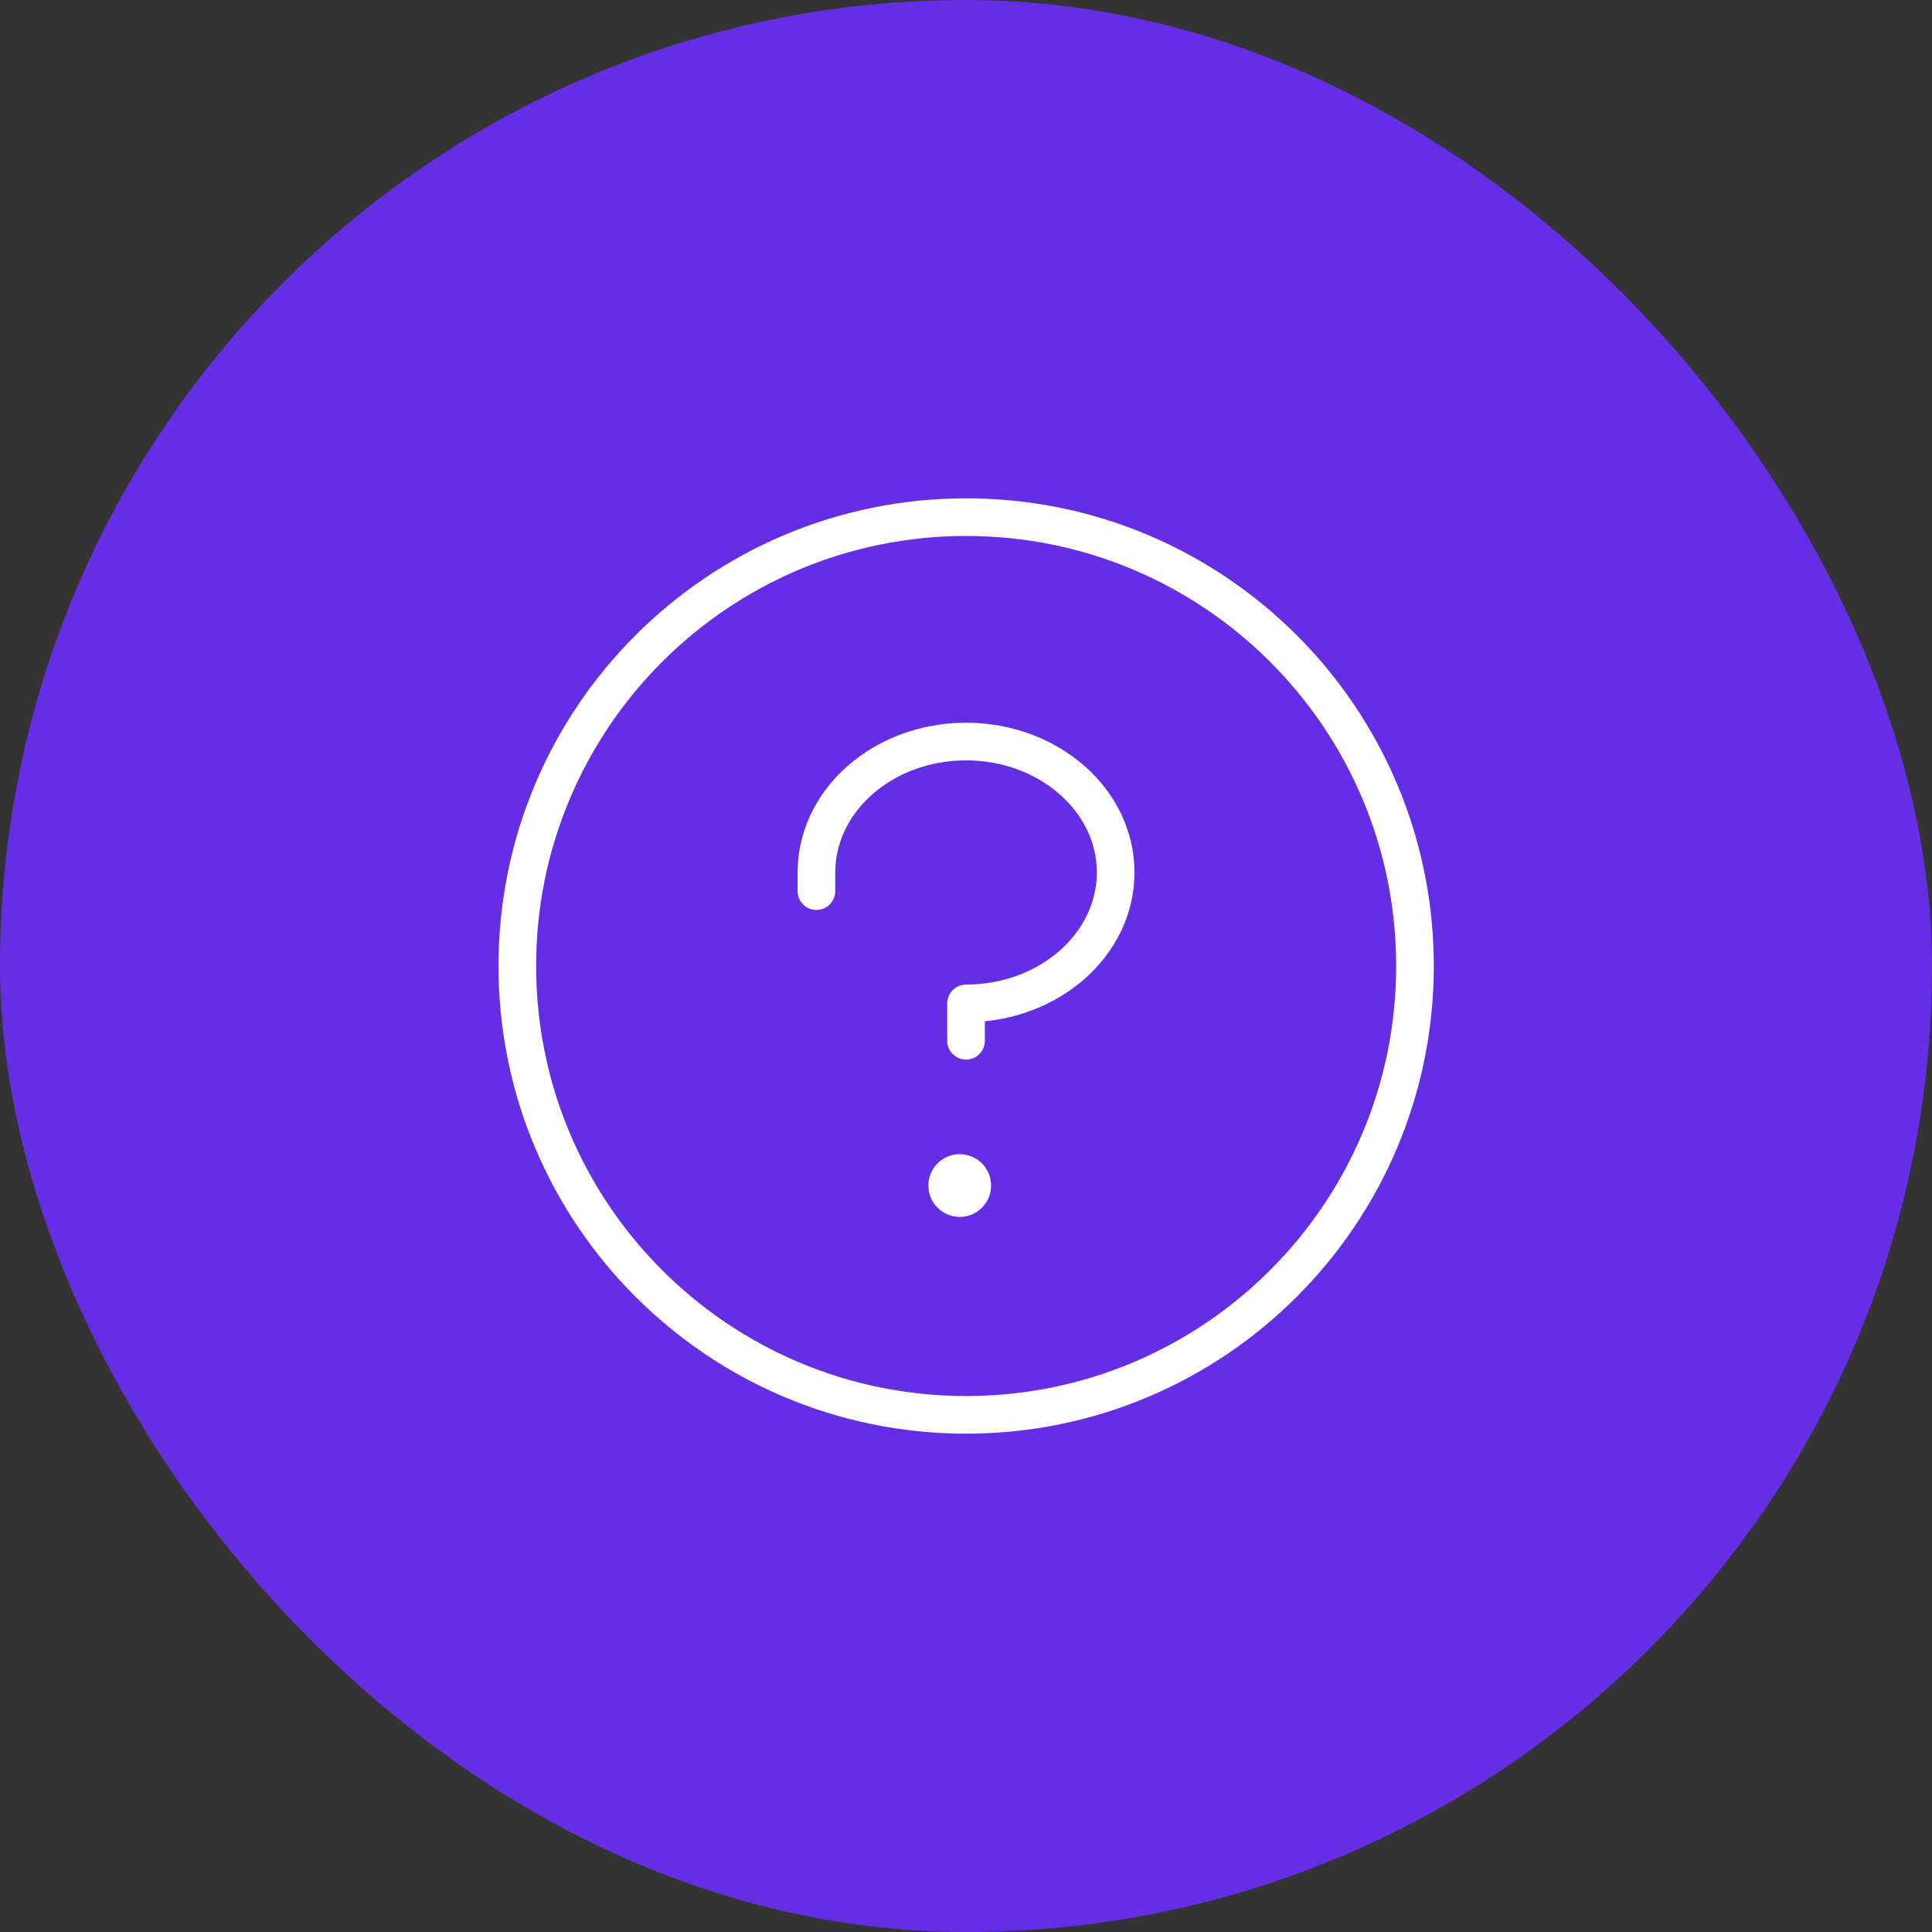 <svg width="77" height="77" viewBox="0 0 77 77" fill="none" xmlns="http://www.w3.org/2000/svg">
<rect x="0" y="0" width="77" height="77" fill="#333333" stroke="none"/>
<rect width="77" height="77" rx="38.5" fill="#652EE5"/>
<g clip-path="url(#clip0_7332_160959)">
<path d="M38.25 48.5C38.94 48.5 39.5 47.94 39.5 47.25C39.5 46.56 38.94 46 38.25 46C37.56 46 37 46.56 37 47.25C37 47.94 37.56 48.5 38.25 48.5Z" fill="white"/>
<path d="M38.502 41.48V39.99C41.794 39.99 44.465 37.653 44.465 34.772C44.465 31.891 41.794 29.555 38.502 29.555C35.209 29.555 32.539 31.891 32.539 34.772V35.517" stroke="white" stroke-width="1.5" stroke-linecap="round" stroke-linejoin="round"/>
<path d="M38.506 56.389C48.385 56.389 56.394 48.38 56.394 38.5C56.394 28.62 48.385 20.611 38.506 20.611C28.626 20.611 20.617 28.62 20.617 38.5C20.617 48.38 28.626 56.389 38.506 56.389Z" stroke="white" stroke-width="1.5" stroke-linecap="round" stroke-linejoin="round"/>
</g>
<defs>
<clipPath id="clip0_7332_160959">
<rect width="47.703" height="47.703" fill="white" transform="translate(14.648 14.648)"/>
</clipPath>
</defs>
</svg>
